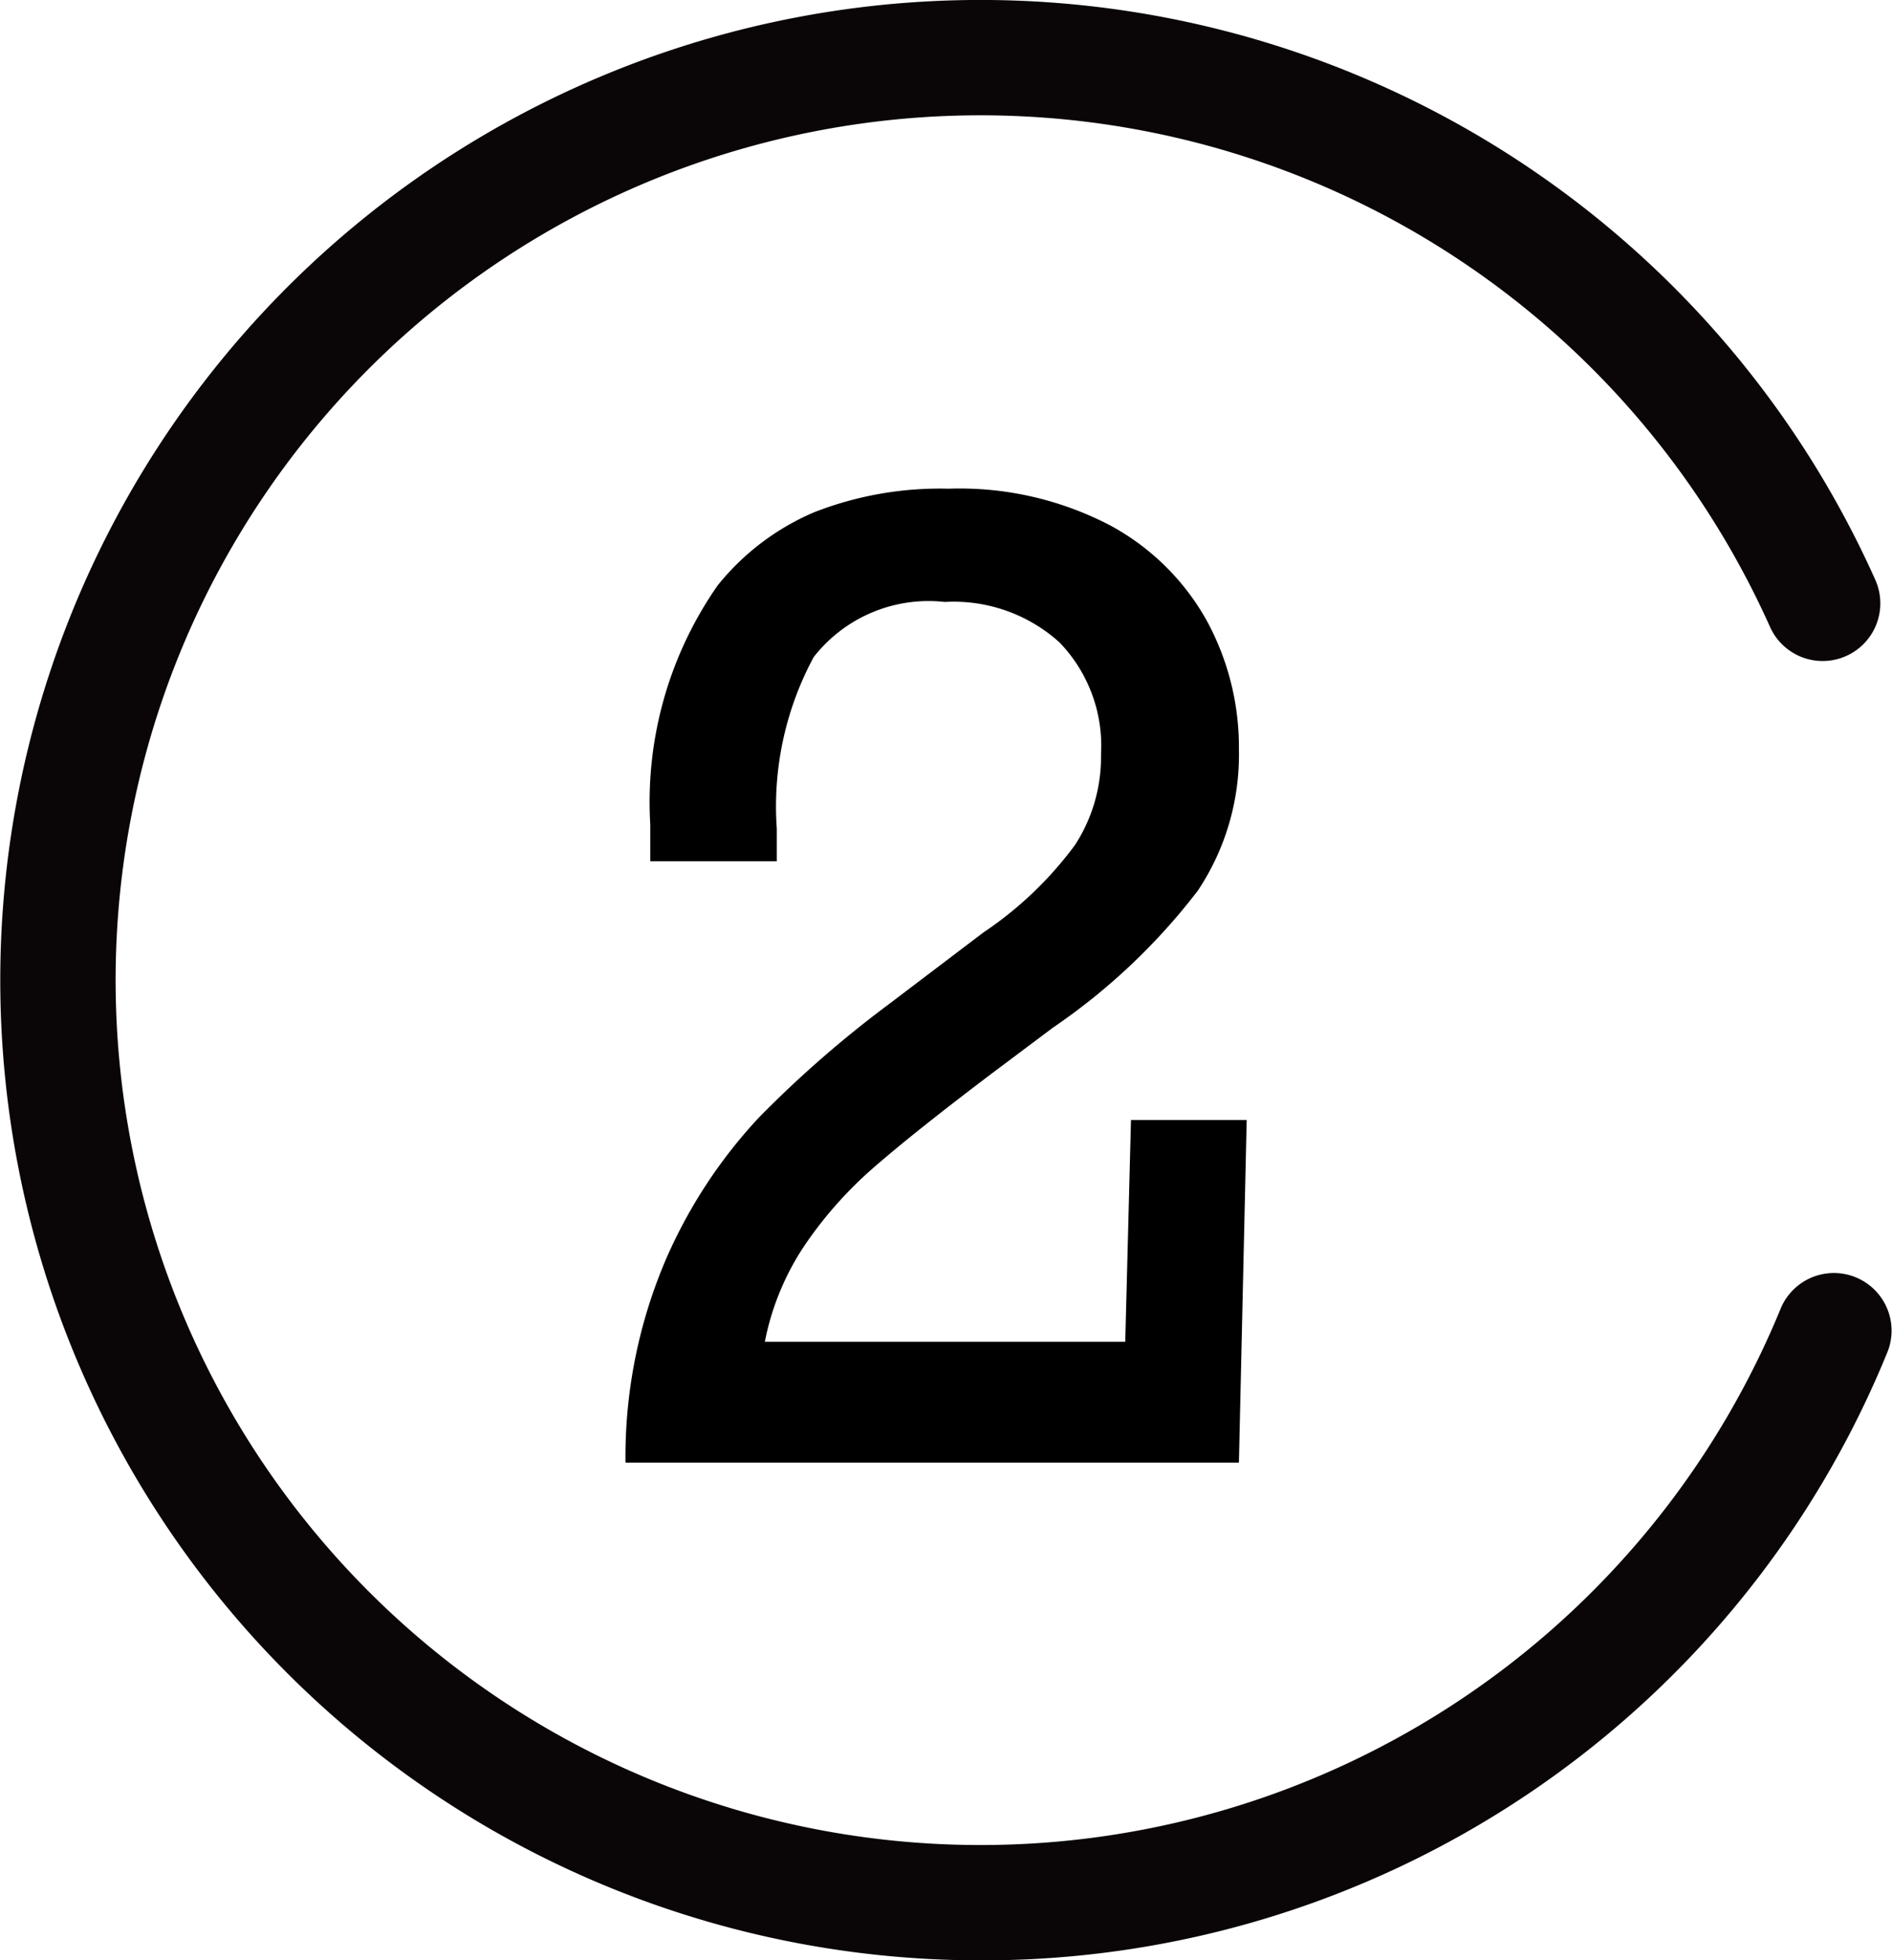 <svg id="ナンバー" xmlns="http://www.w3.org/2000/svg" xmlns:xlink="http://www.w3.org/1999/xlink" width="46.506" height="48.189" viewBox="0 0 46.506 48.189">
  <defs>
    <clipPath id="clip-path">
      <rect id="長方形_41652" data-name="長方形 41652" width="46.506" height="48.189" fill="none"/>
    </clipPath>
  </defs>
  <g id="グループ_2352" data-name="グループ 2352" clip-path="url(#clip-path)">
    <path id="パス_87032" data-name="パス 87032" d="M24.095,48.189a24.095,24.095,0,1,1,22-33.937,1.417,1.417,0,0,1-2.587,1.159,21.26,21.26,0,1,0,.27,16.736A1.417,1.417,0,0,1,46.4,33.221,24.017,24.017,0,0,1,24.095,48.189" transform="translate(0 0)" fill="#0a0607"/>
  </g>
  <path id="パス_93402" data-name="パス 93402" d="M16.453-17.531a6.026,6.026,0,0,1-1.008,3.469,15.4,15.4,0,0,1-3.57,3.375l-1.5,1.125Q8.516-8.156,7.508-7.281A9.93,9.93,0,0,0,5.781-5.344,6.489,6.489,0,0,0,4.8-2.969h8.859L13.8-8.422h2.844L16.453,0H1.375a12.321,12.321,0,0,1,.992-4.992A12.269,12.269,0,0,1,4.656-8.484a27.443,27.443,0,0,1,3.188-2.781l2.328-1.766a9.072,9.072,0,0,0,2.25-2.148,3.968,3.968,0,0,0,.641-2.227,3.662,3.662,0,0,0-1.023-2.758,3.881,3.881,0,0,0-2.82-.992A3.582,3.582,0,0,0,6-19.8a7.738,7.738,0,0,0-.906,4.219v.8H1.984v-.906a9.3,9.3,0,0,1,1.656-5.875,6.107,6.107,0,0,1,2.375-1.8,8.485,8.485,0,0,1,3.3-.578,7.989,7.989,0,0,1,3.969.9,5.953,5.953,0,0,1,2.383,2.352A6.509,6.509,0,0,1,16.453-17.531Z" transform="translate(14 35.953)"/>
</svg>
